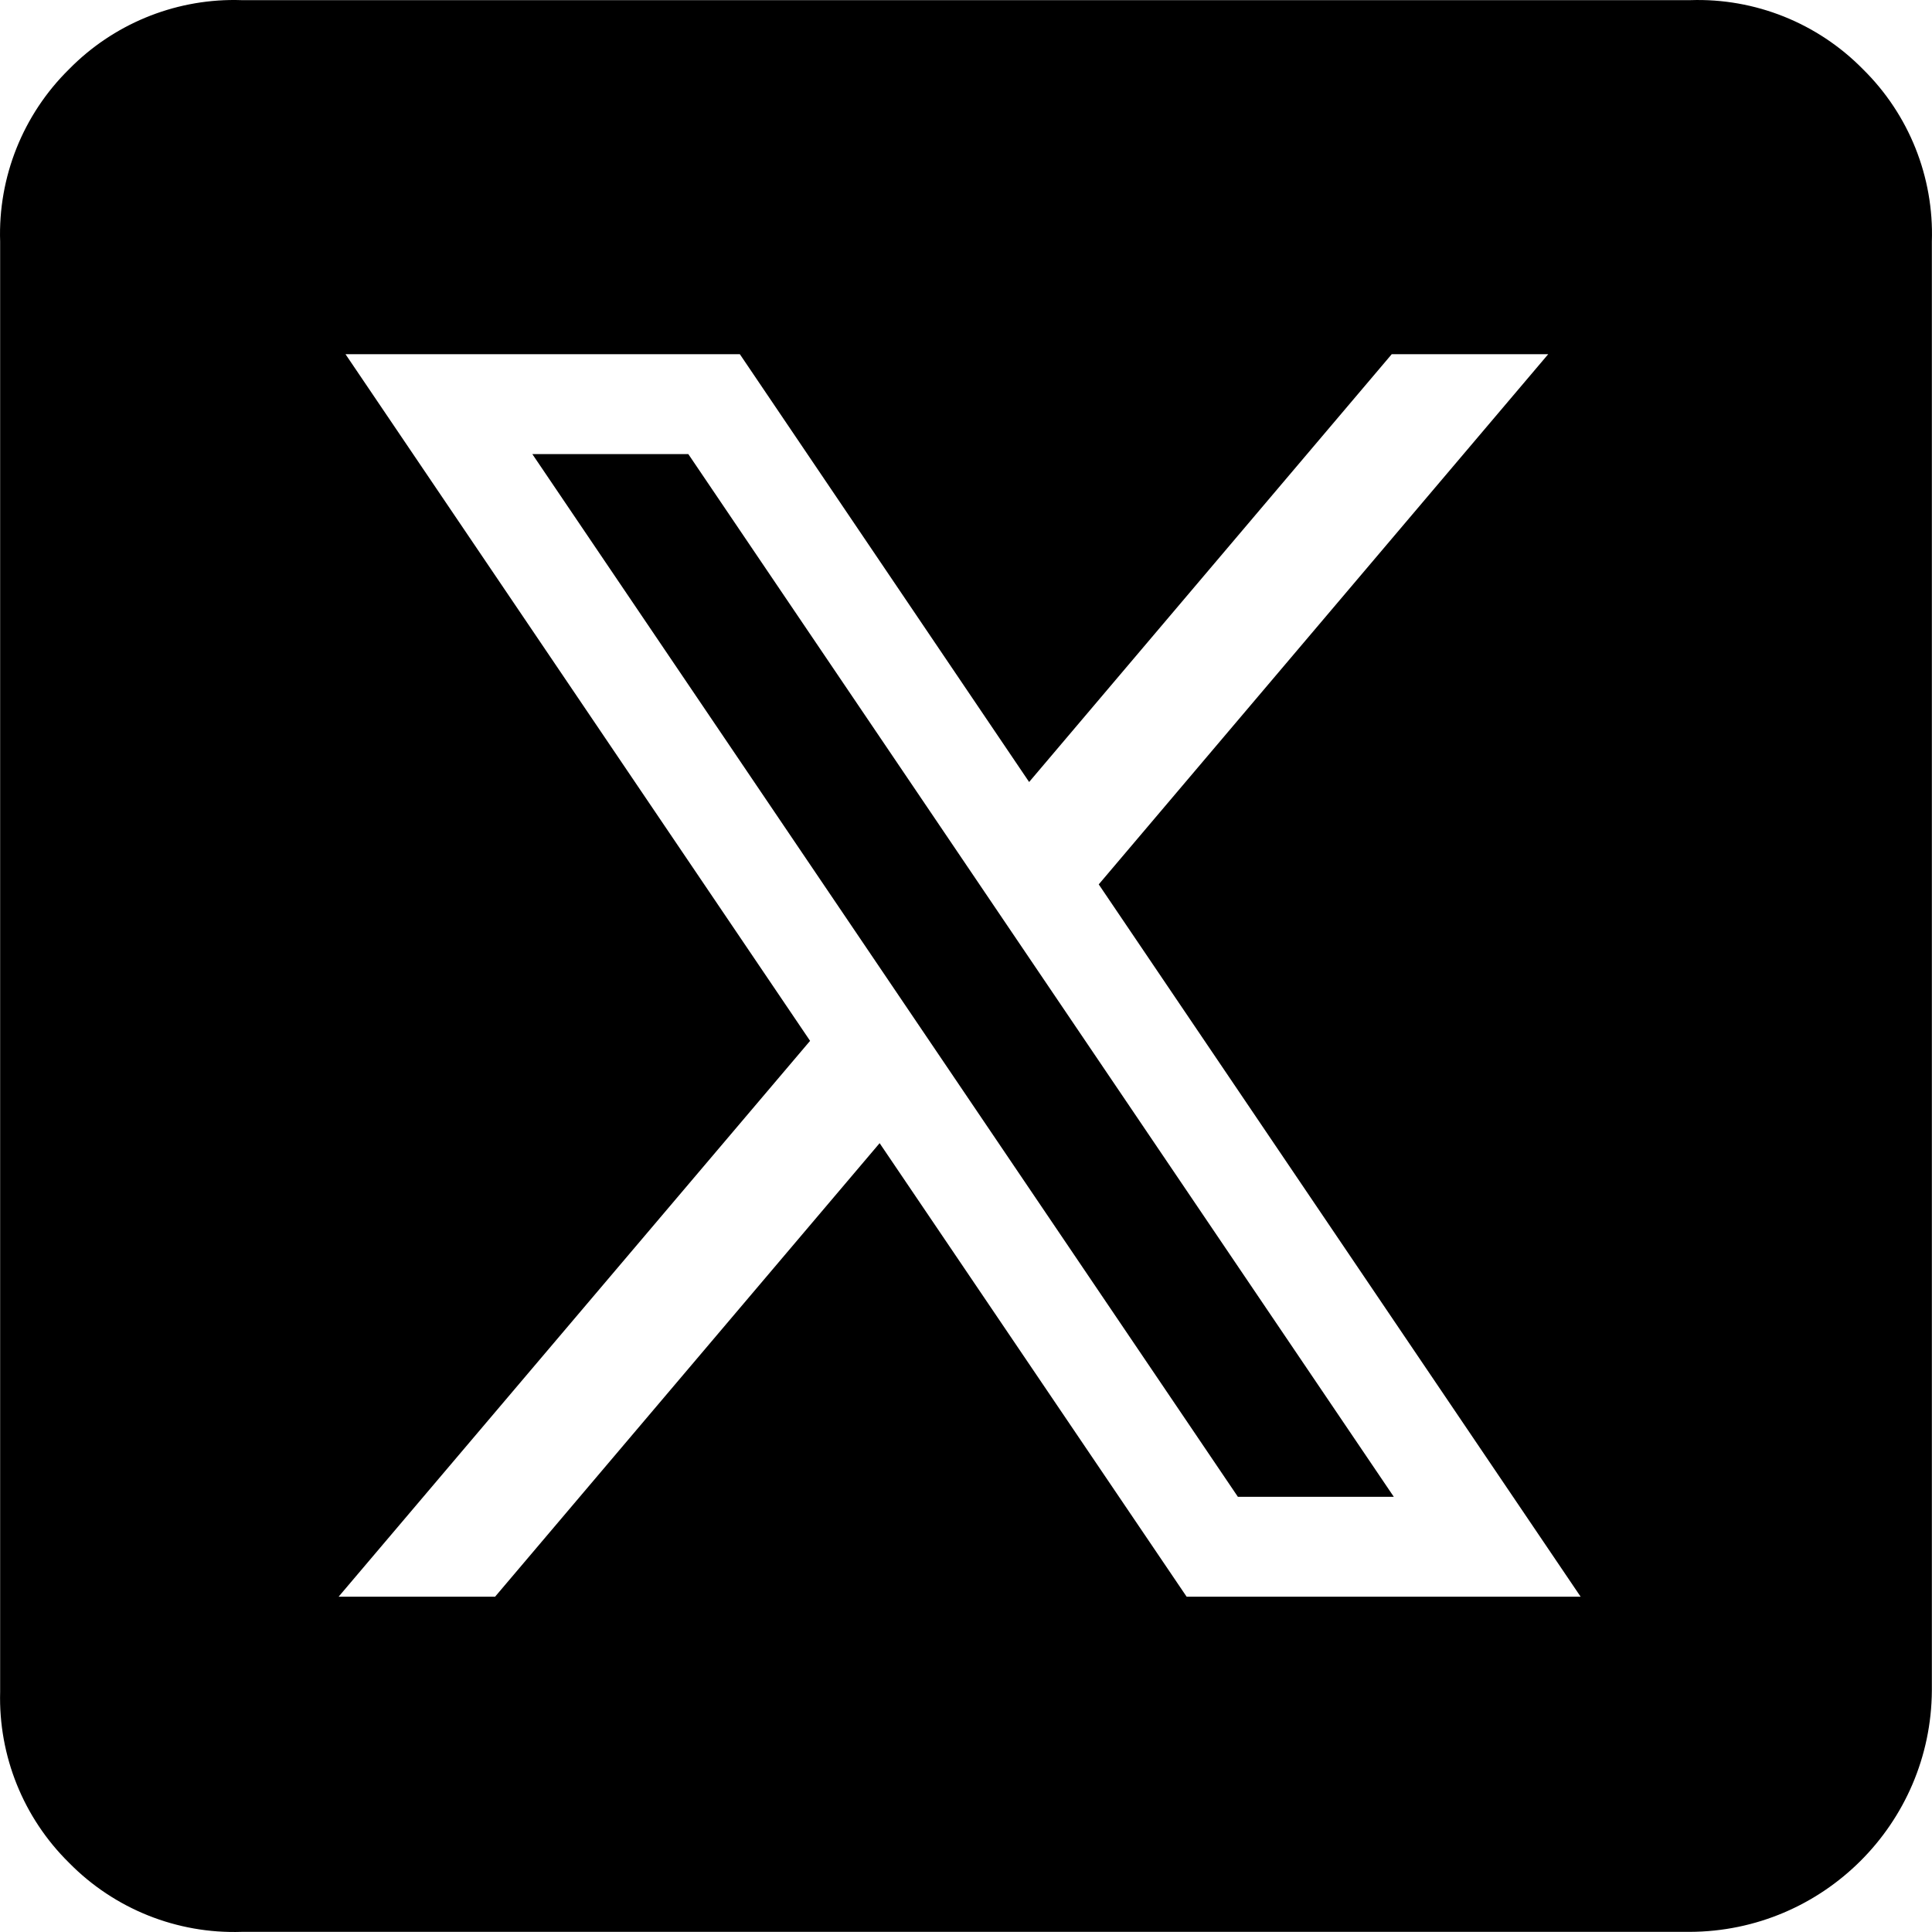 <?xml version="1.0" encoding="UTF-8" standalone="no"?>
<!-- Uploaded to: SVG Repo, www.svgrepo.com, Generator: SVG Repo Mixer Tools -->

<svg
   fill="#000000"
   width="700.092"
   height="700.092"
   viewBox="0 0 28.004 28.004"
   version="1.1"
   id="svg7"
   sodipodi:docname="x_square.svg"
   xml:space="preserve"
   inkscape:version="1.2.2 (b0a8486541, 2022-12-01)"
   xmlns:inkscape="http://www.inkscape.org/namespaces/inkscape"
   xmlns:sodipodi="http://sodipodi.sourceforge.net/DTD/sodipodi-0.dtd"
   xmlns="http://www.w3.org/2000/svg"
   xmlns:svg="http://www.w3.org/2000/svg"><defs
     id="defs11" /><sodipodi:namedview
     id="namedview9"
     pagecolor="#ffffff"
     bordercolor="#000000"
     borderopacity="0.25"
     inkscape:showpageshadow="2"
     inkscape:pageopacity="0.0"
     inkscape:pagecheckerboard="0"
     inkscape:deskcolor="#d1d1d1"
     showgrid="false"
     inkscape:zoom="1.28375"
     inkscape:cx="143.33009"
     inkscape:cy="352.48296"
     inkscape:window-width="3440"
     inkscape:window-height="1371"
     inkscape:window-x="0"
     inkscape:window-y="0"
     inkscape:window-maximized="1"
     inkscape:current-layer="svg7" /><title
     id="title2" /><g
     id="Facebook"
     transform="translate(-1.998,-1.998)"><path
       id="path4"
       d="M 5.412,1.998 C 4.507,1.992 3.636,2.353 3,3 2.332,3.657 1.969,4.563 2,5.5 v 21.02 c -0.025,0.93 0.337,1.828 1,2.48 0.657,0.668 1.563,1.031 2.5,1 H 26.49 C 28.422,29.994 29.989,28.432 30,26.5 V 5.5 C 30.031,4.563 29.668,3.657 29,3 28.343,2.332 27.437,1.969 26.5,2 H 5.5 C 5.471,1.999 5.441,1.998 5.412,1.998 Z m 1.594,5.134 h 5.716 l 4.193,6.201 5.256,-6.201 h 2.268 L 17.924,14.817 24.909,25.142 H 19.198 L 14.748,18.568 9.174,25.142 H 6.906 L 13.74,17.085 Z M 9.714,8.58 19.941,23.694 h 2.26 L 11.975,8.58 h -0.002 z" /></g></svg>
